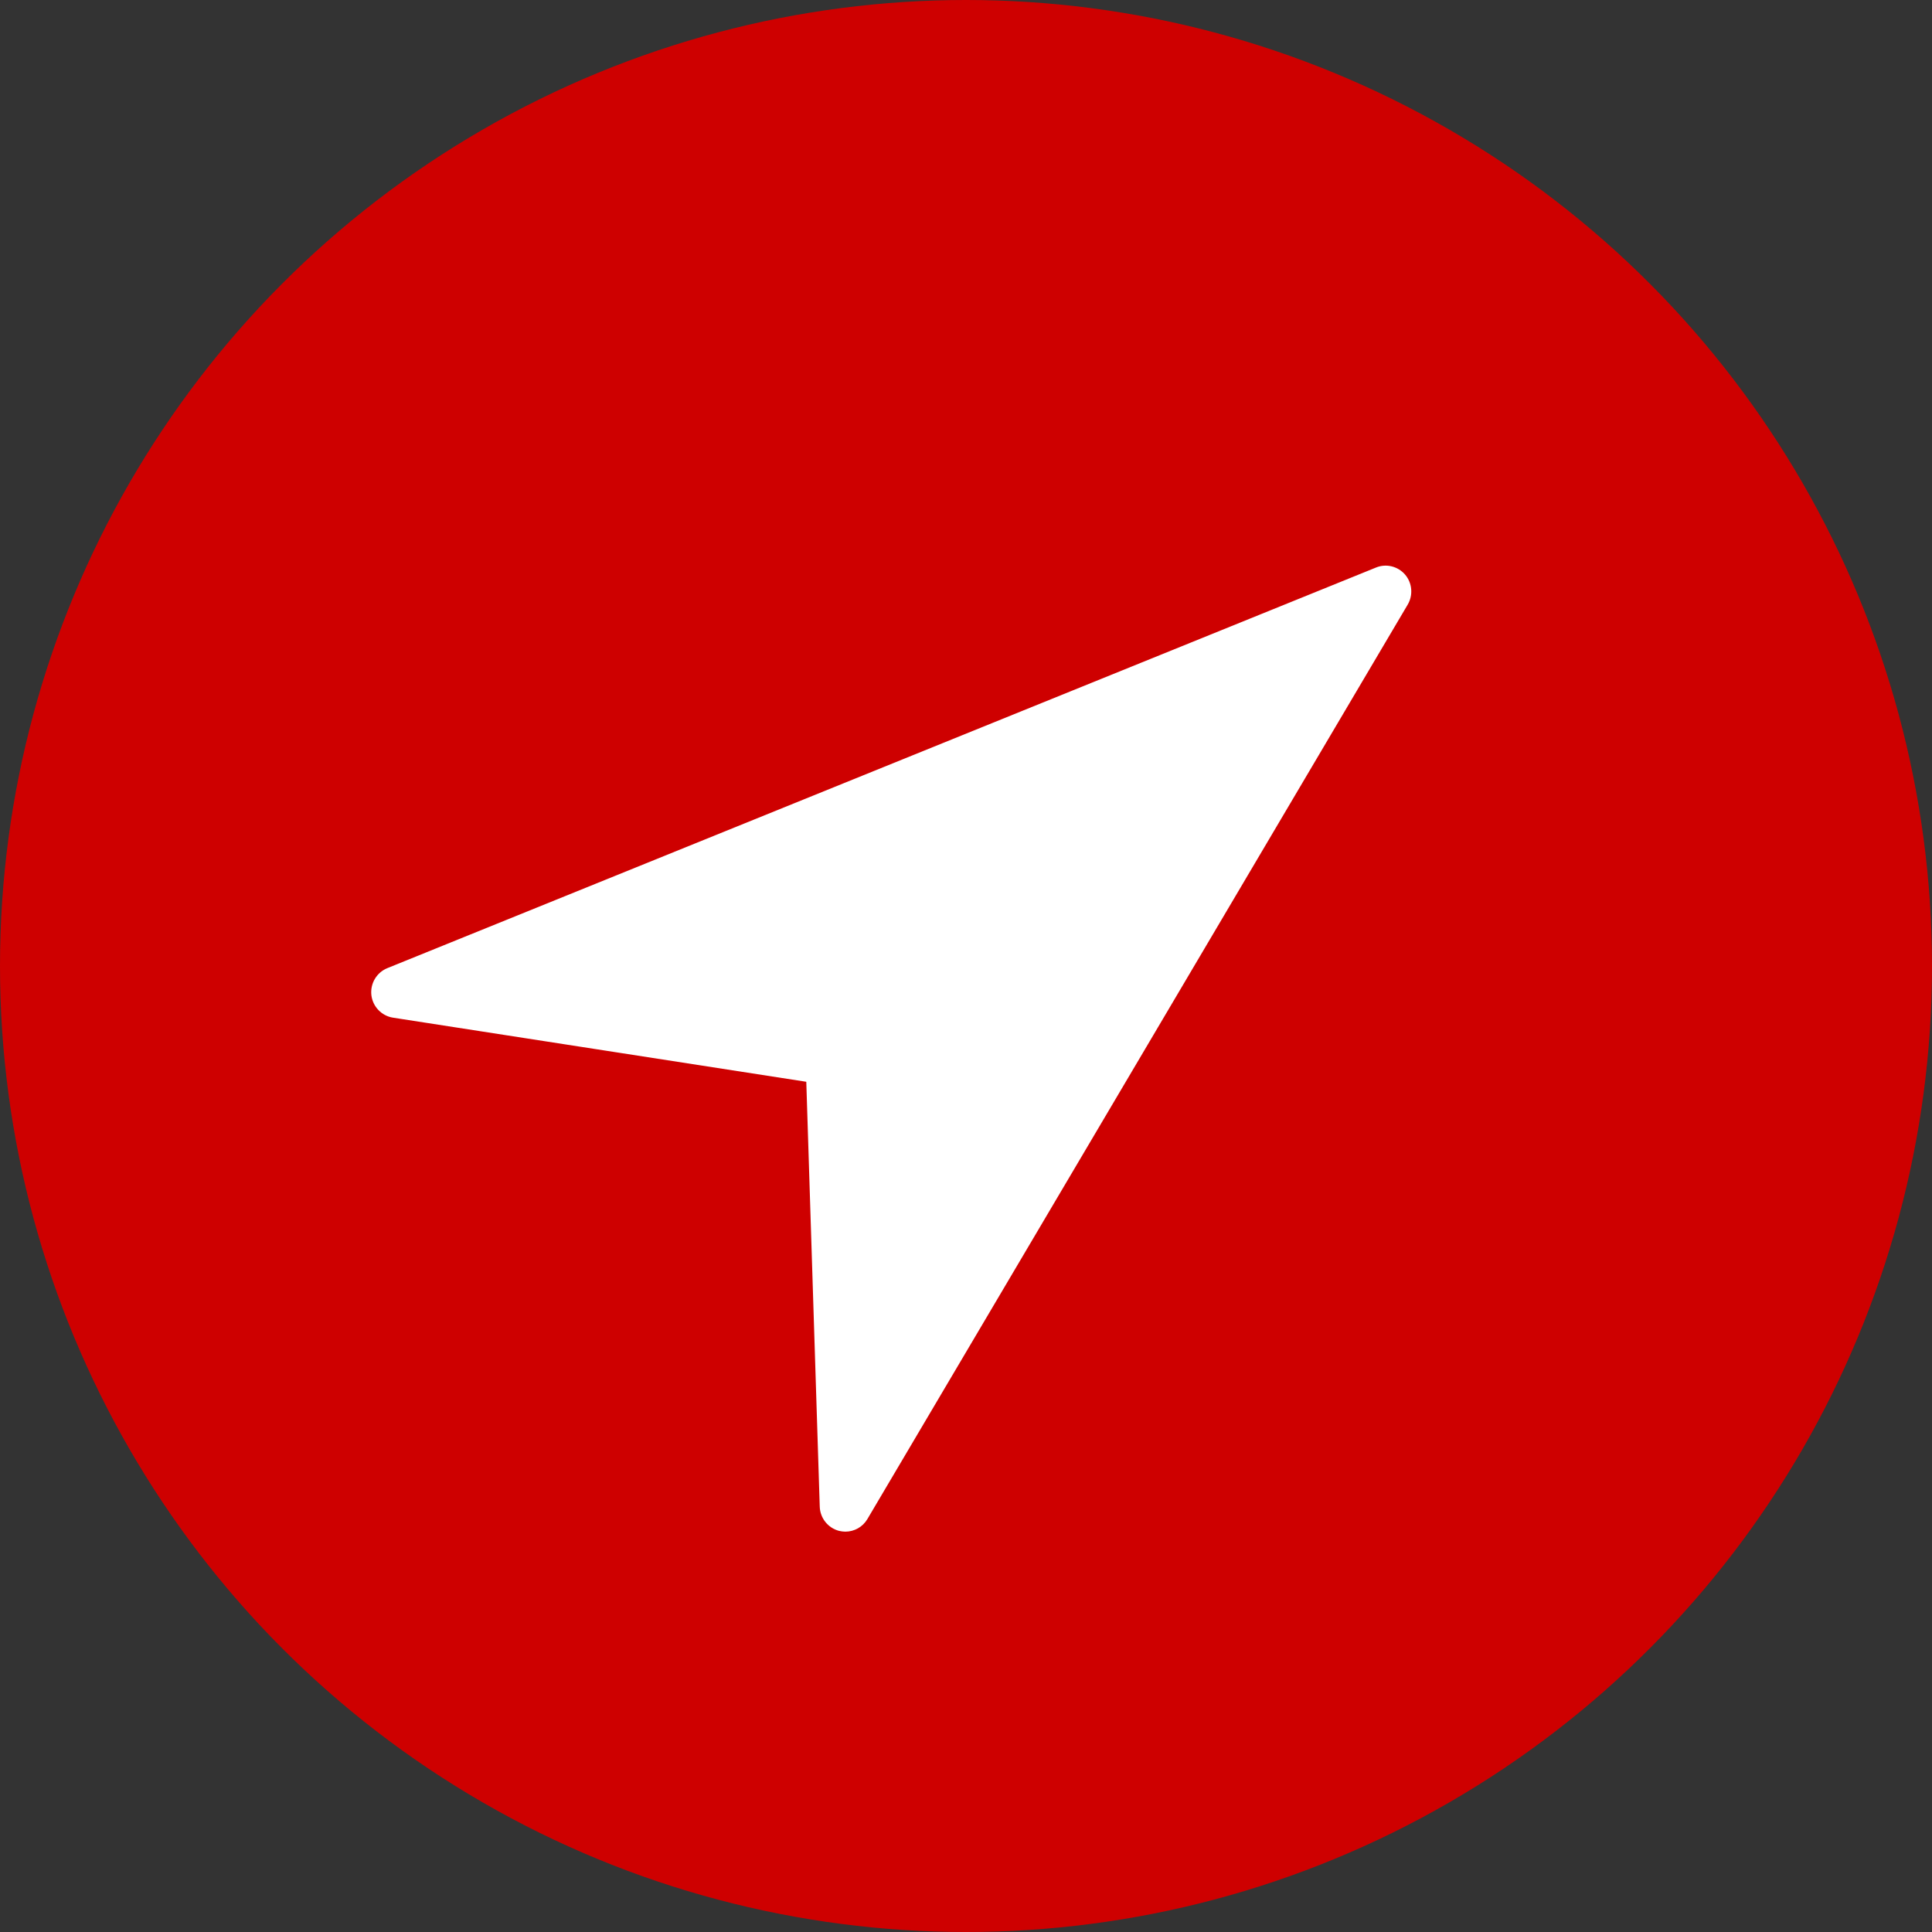 <svg xmlns="http://www.w3.org/2000/svg" width="27" height="27" viewBox="0 0 27 27"><rect x="0" y="0" width="27" height="27" fill="#333333" stroke="none"/><g transform="translate(-1462 -393)"><circle cx="13.5" cy="13.5" r="13.5" transform="translate(1462 393)" fill="#ce0000"/><g fill="#fff"><path d="M 1473.814 414.655 C 1473.764 414.655 1473.713 414.649 1473.664 414.636 C 1473.402 414.568 1473.215 414.332 1473.206 414.063 L 1473.025 408.334 L 1467.454 407.469 C 1467.184 407.427 1466.973 407.208 1466.942 406.935 C 1466.911 406.662 1467.066 406.401 1467.319 406.298 L 1481.137 400.699 C 1481.209 400.67 1481.286 400.655 1481.364 400.655 C 1481.542 400.655 1481.711 400.733 1481.827 400.869 C 1481.996 401.068 1482.021 401.353 1481.888 401.578 L 1474.338 414.356 C 1474.229 414.54 1474.028 414.655 1473.814 414.655 Z" stroke="none"/><path d="M 1473.814 414.405 C 1473.938 414.405 1474.057 414.34 1474.122 414.229 L 1481.672 401.451 C 1481.751 401.318 1481.737 401.148 1481.637 401.031 C 1481.537 400.914 1481.373 400.873 1481.231 400.931 L 1467.413 406.53 C 1467.263 406.591 1467.172 406.745 1467.19 406.907 C 1467.209 407.068 1467.333 407.197 1467.492 407.222 L 1473.268 408.118 L 1473.456 414.055 C 1473.461 414.216 1473.571 414.353 1473.725 414.394 C 1473.755 414.401 1473.785 414.405 1473.814 414.405 M 1473.814 414.905 C 1473.743 414.905 1473.672 414.896 1473.603 414.879 C 1473.232 414.782 1472.968 414.45 1472.956 414.071 L 1472.781 408.549 L 1467.415 407.716 C 1467.035 407.657 1466.738 407.348 1466.694 406.964 C 1466.65 406.579 1466.869 406.211 1467.225 406.067 L 1481.043 400.467 C 1481.146 400.426 1481.254 400.405 1481.364 400.405 C 1481.616 400.405 1481.854 400.515 1482.017 400.707 C 1482.256 400.987 1482.29 401.388 1482.103 401.705 L 1474.553 414.483 C 1474.399 414.743 1474.116 414.905 1473.814 414.905 Z" stroke="none" fill="#ce0000"/></g></g></svg>